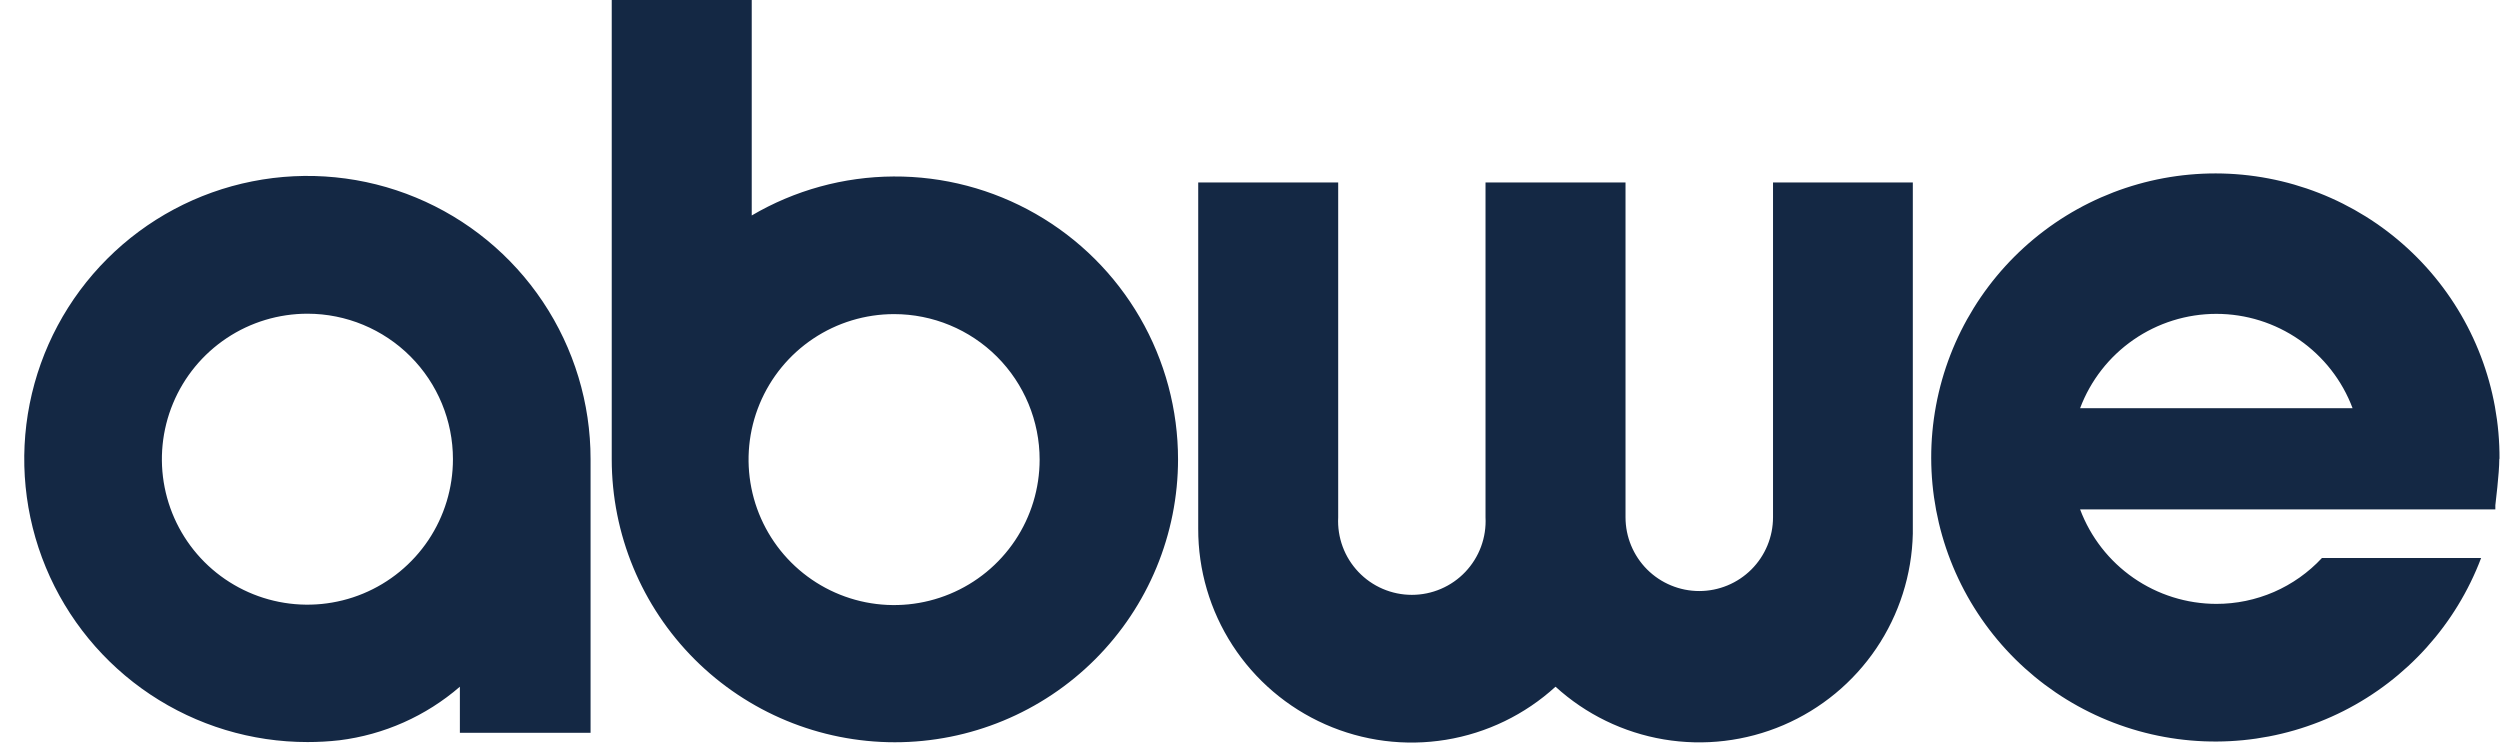 <svg width="101" height="30" viewBox="0 0 101 30" fill="none" xmlns="http://www.w3.org/2000/svg">
<path d="M100.98 18.551C100.997 15.684 99.94 12.915 98.017 10.788C96.094 8.661 93.444 7.33 90.589 7.058C87.734 6.787 84.88 7.593 82.59 9.319C80.3 11.045 78.739 13.565 78.215 16.384C77.69 19.203 78.24 22.116 79.756 24.549C81.273 26.983 83.645 28.761 86.407 29.534C89.169 30.306 92.12 30.017 94.68 28.724C97.239 27.43 99.222 25.226 100.237 22.544H93.806C93.261 23.13 92.6 23.597 91.867 23.916C91.132 24.234 90.341 24.398 89.54 24.397C88.344 24.395 87.176 24.029 86.192 23.347C85.209 22.665 84.457 21.7 84.036 20.58H100.812V20.412C100.812 20.364 100.972 19.158 100.972 18.527L100.98 18.551ZM95.044 16.491H84.036C84.457 15.371 85.209 14.407 86.193 13.726C87.176 13.045 88.344 12.68 89.54 12.68C90.737 12.68 91.904 13.045 92.888 13.726C93.871 14.407 94.624 15.371 95.044 16.491ZM77.278 21.562V7.371H71.63V20.899C71.63 21.689 71.316 22.447 70.757 23.006C70.199 23.564 69.441 23.878 68.65 23.878C67.86 23.878 67.102 23.564 66.543 23.006C65.985 22.447 65.671 21.689 65.671 20.899V7.371H60.015V13.265V20.899C60.036 21.303 59.974 21.706 59.834 22.086C59.694 22.465 59.478 22.811 59.2 23.104C58.922 23.398 58.586 23.631 58.215 23.79C57.843 23.95 57.443 24.032 57.039 24.032C56.635 24.032 56.235 23.95 55.863 23.79C55.492 23.631 55.157 23.398 54.878 23.104C54.6 22.811 54.384 22.465 54.244 22.086C54.104 21.706 54.042 21.303 54.063 20.899V7.371H48.408V21.354C48.402 23.028 48.884 24.667 49.795 26.072C50.706 27.476 52.007 28.585 53.538 29.262C55.069 29.94 56.764 30.157 58.416 29.887C60.069 29.617 61.607 28.872 62.843 27.743C64.067 28.858 65.585 29.597 67.218 29.872C68.85 30.147 70.528 29.947 72.05 29.295C73.571 28.644 74.874 27.568 75.801 26.197C76.728 24.826 77.24 23.217 77.278 21.562ZM47.593 18.567C47.594 16.553 47.064 14.574 46.054 12.831C45.044 11.088 43.592 9.642 41.843 8.641C40.095 7.64 38.113 7.118 36.098 7.13C34.083 7.141 32.107 7.684 30.37 8.705V0H24.714V18.551C24.714 21.584 25.919 24.493 28.064 26.638C30.21 28.782 33.119 29.987 36.153 29.987C39.187 29.987 42.097 28.782 44.242 26.638C46.388 24.493 47.593 21.584 47.593 18.551V18.567ZM42.001 18.567C42.001 19.73 41.656 20.866 41.01 21.833C40.364 22.799 39.446 23.553 38.371 23.997C37.297 24.442 36.115 24.559 34.974 24.332C33.834 24.105 32.786 23.545 31.964 22.723C31.142 21.901 30.582 20.854 30.355 19.714C30.128 18.574 30.244 17.392 30.689 16.318C31.134 15.244 31.888 14.326 32.855 13.68C33.822 13.034 34.959 12.69 36.121 12.69C37.681 12.69 39.176 13.309 40.279 14.411C41.381 15.514 42.001 17.009 42.001 18.567ZM18.579 29.604H23.859V18.551C23.861 16.289 23.191 14.077 21.934 12.195C20.678 10.313 18.892 8.846 16.801 7.98C14.71 7.113 12.409 6.886 10.19 7.327C7.97 7.768 5.931 8.857 4.331 10.457C2.73 12.057 1.641 14.095 1.199 16.314C0.758 18.533 0.985 20.833 1.852 22.923C2.719 25.013 4.187 26.799 6.069 28.055C7.951 29.311 10.164 29.981 12.428 29.979C12.857 29.979 13.287 29.955 13.714 29.907C15.514 29.683 17.207 28.93 18.579 27.743V29.604ZM18.299 18.551C18.299 19.714 17.954 20.851 17.308 21.818C16.661 22.784 15.742 23.538 14.668 23.982C13.593 24.427 12.41 24.543 11.27 24.315C10.129 24.088 9.081 23.527 8.259 22.705C7.437 21.882 6.878 20.834 6.652 19.693C6.426 18.552 6.544 17.37 6.99 16.297C7.436 15.223 8.191 14.305 9.159 13.66C10.127 13.015 11.264 12.672 12.428 12.674C13.985 12.676 15.479 13.296 16.58 14.398C17.681 15.5 18.299 16.994 18.299 18.551Z" fill="#142844"/>
</svg>
